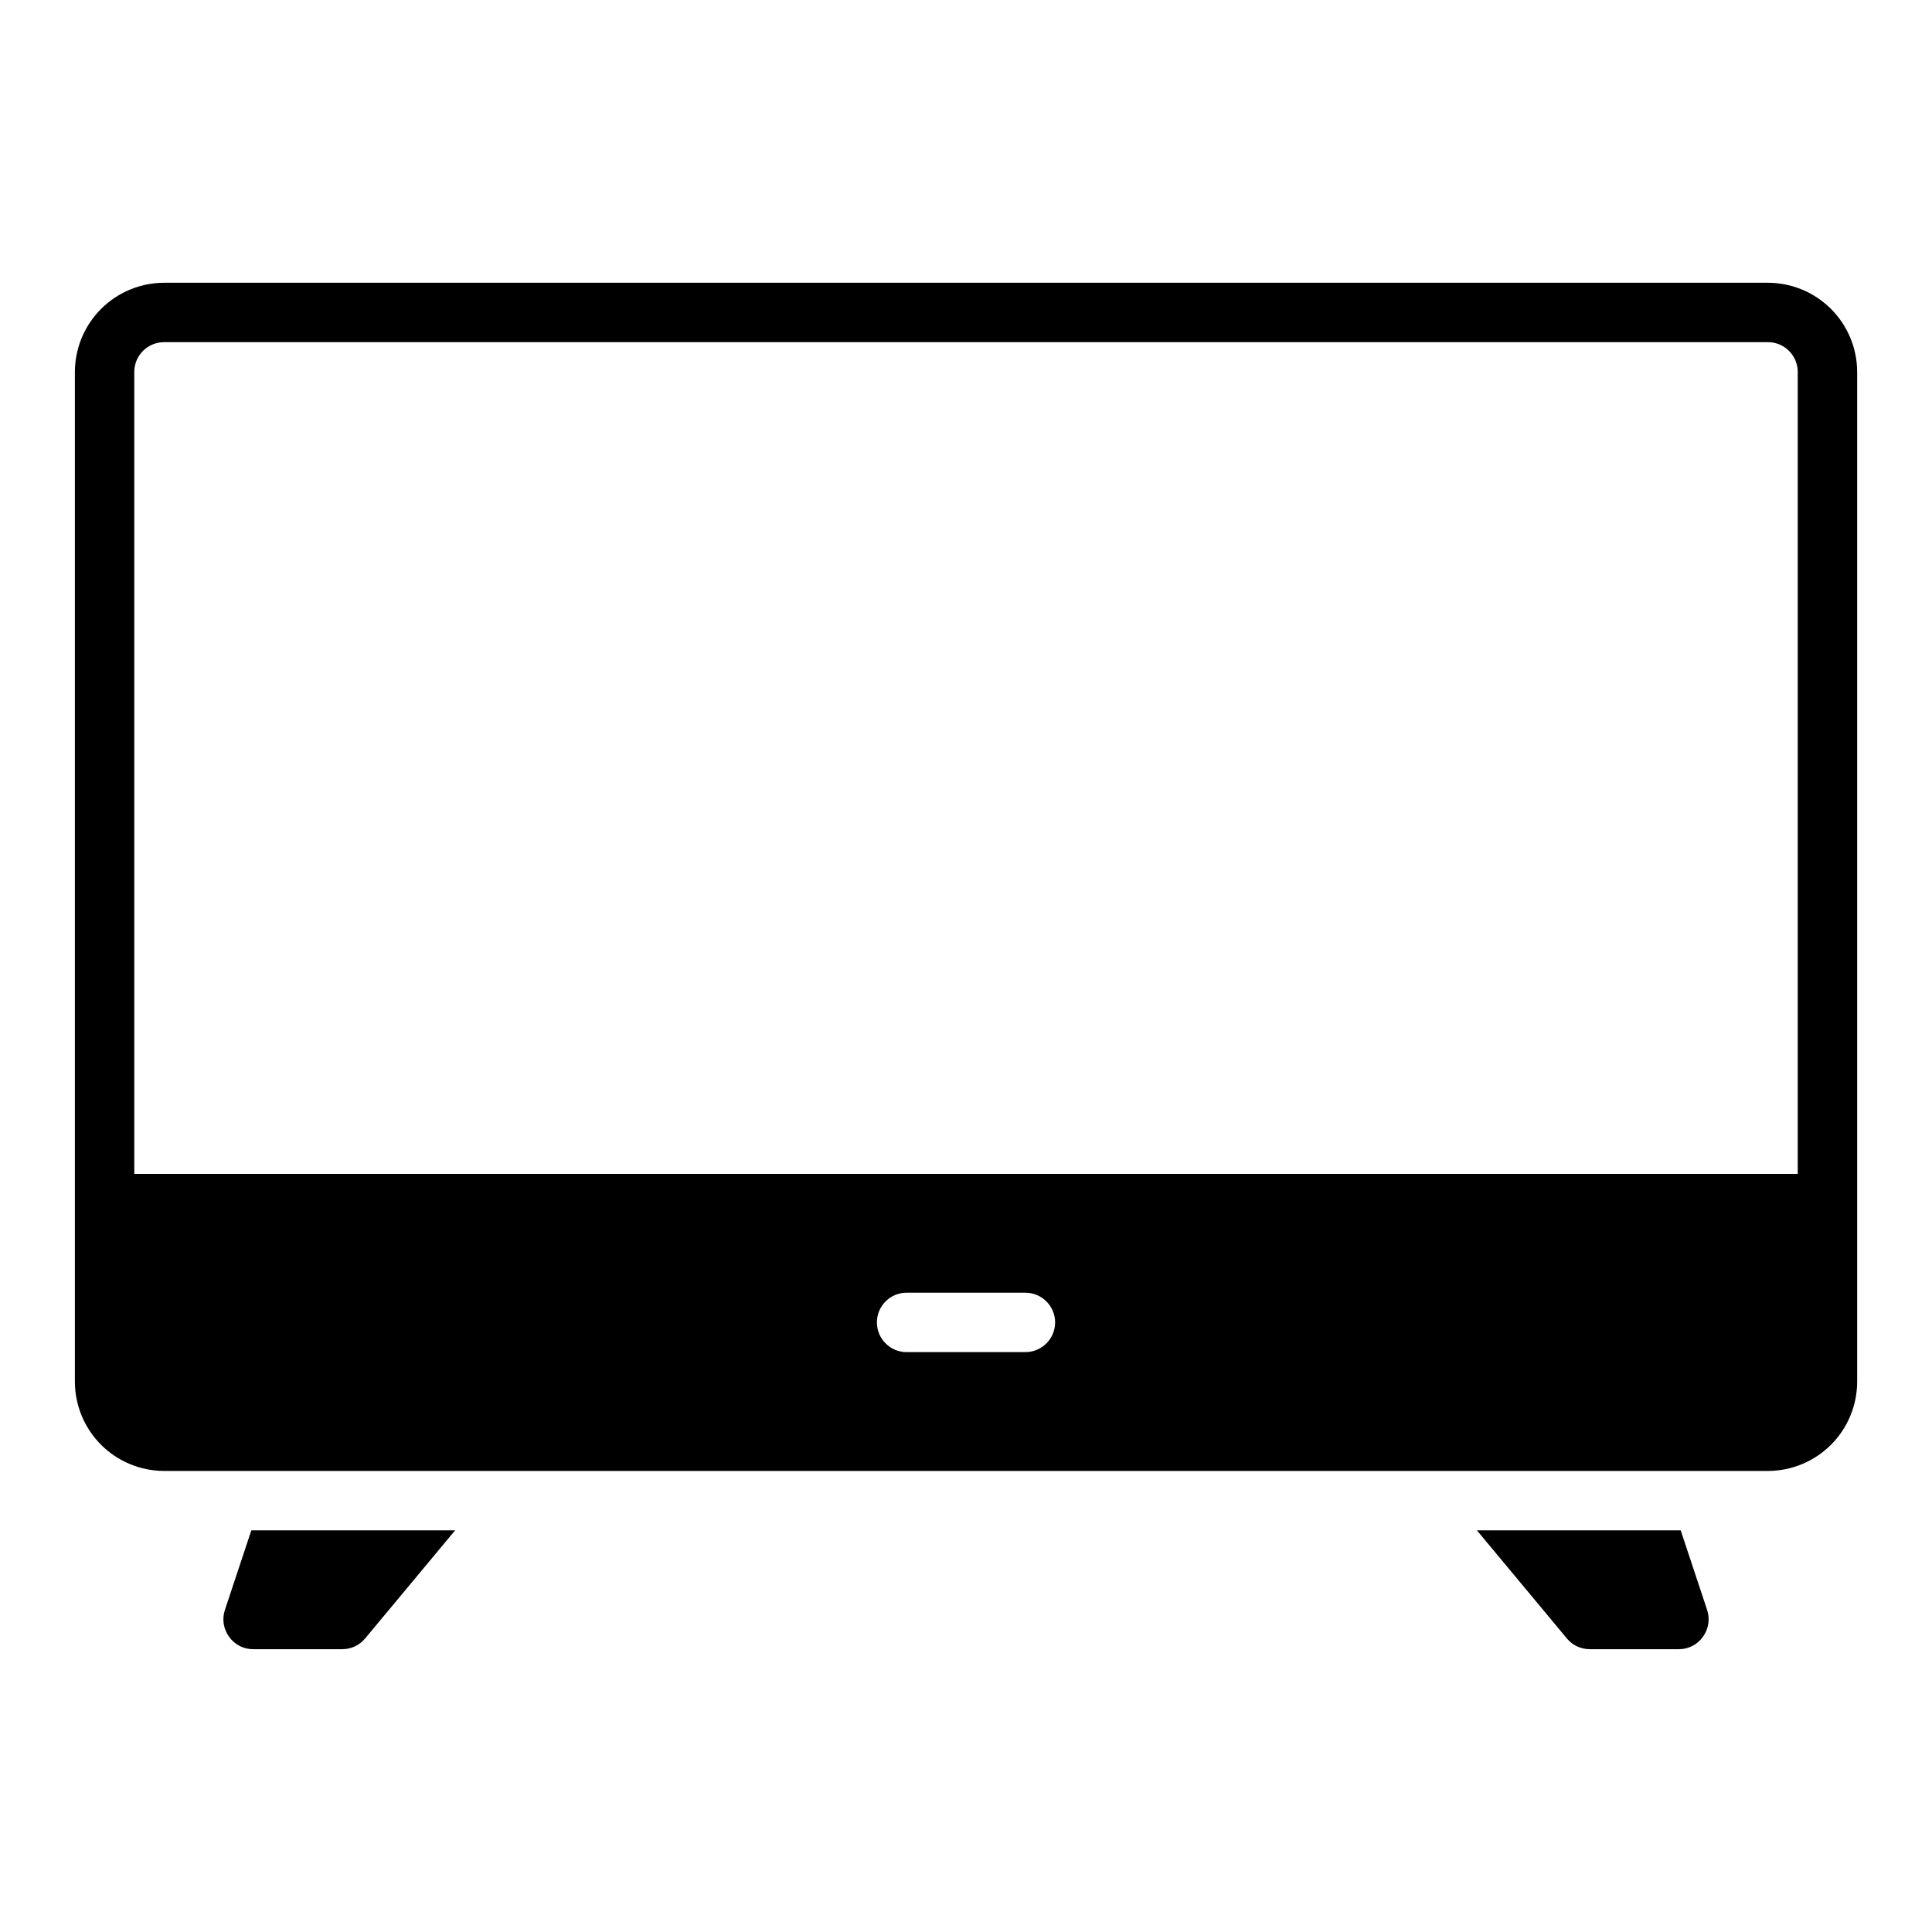 <?xml version="1.0" encoding="UTF-8"?>
<!-- Uploaded to: ICON Repo, www.svgrepo.com, Generator: ICON Repo Mixer Tools -->
<svg fill="#000000" width="800px" height="800px" version="1.1" viewBox="144 144 512 512" xmlns="http://www.w3.org/2000/svg">
 <path d="m596.41 570.66c0.797 2.402 0.387 5.039-1.102 7.086-1.457 2.082-3.84 3.316-6.379 3.305h-23.613c-2.344 0.012-4.57-1.027-6.062-2.832l-23.852-28.656h54.004zm-392.81 0h-0.004c-0.797 2.402-0.387 5.039 1.105 7.086 1.453 2.082 3.836 3.316 6.375 3.305h23.617c2.34 0.012 4.566-1.027 6.059-2.832l23.855-28.656h-54.004zm432.57-328.11v267.65c-0.02 6.258-2.512 12.254-6.938 16.68-4.426 4.426-10.422 6.918-16.68 6.938h-425.09c-6.258-0.02-12.254-2.512-16.68-6.938-4.422-4.426-6.918-10.422-6.938-16.68v-267.65c0.02-6.258 2.516-12.254 6.938-16.68 4.426-4.426 10.422-6.918 16.68-6.938h425.09c6.258 0.02 12.254 2.512 16.68 6.938 4.426 4.426 6.918 10.422 6.938 16.68zm-212.55 251.9c-0.012-4.34-3.527-7.856-7.871-7.871h-31.488c-4.348 0-7.871 3.523-7.871 7.871 0 4.348 3.523 7.875 7.871 7.875h31.488c4.344-0.016 7.859-3.531 7.871-7.875zm196.8-251.9c-0.012-4.344-3.527-7.859-7.871-7.871h-425.09c-4.34 0.012-7.859 3.527-7.871 7.871v212.54h440.83z"/>
</svg>